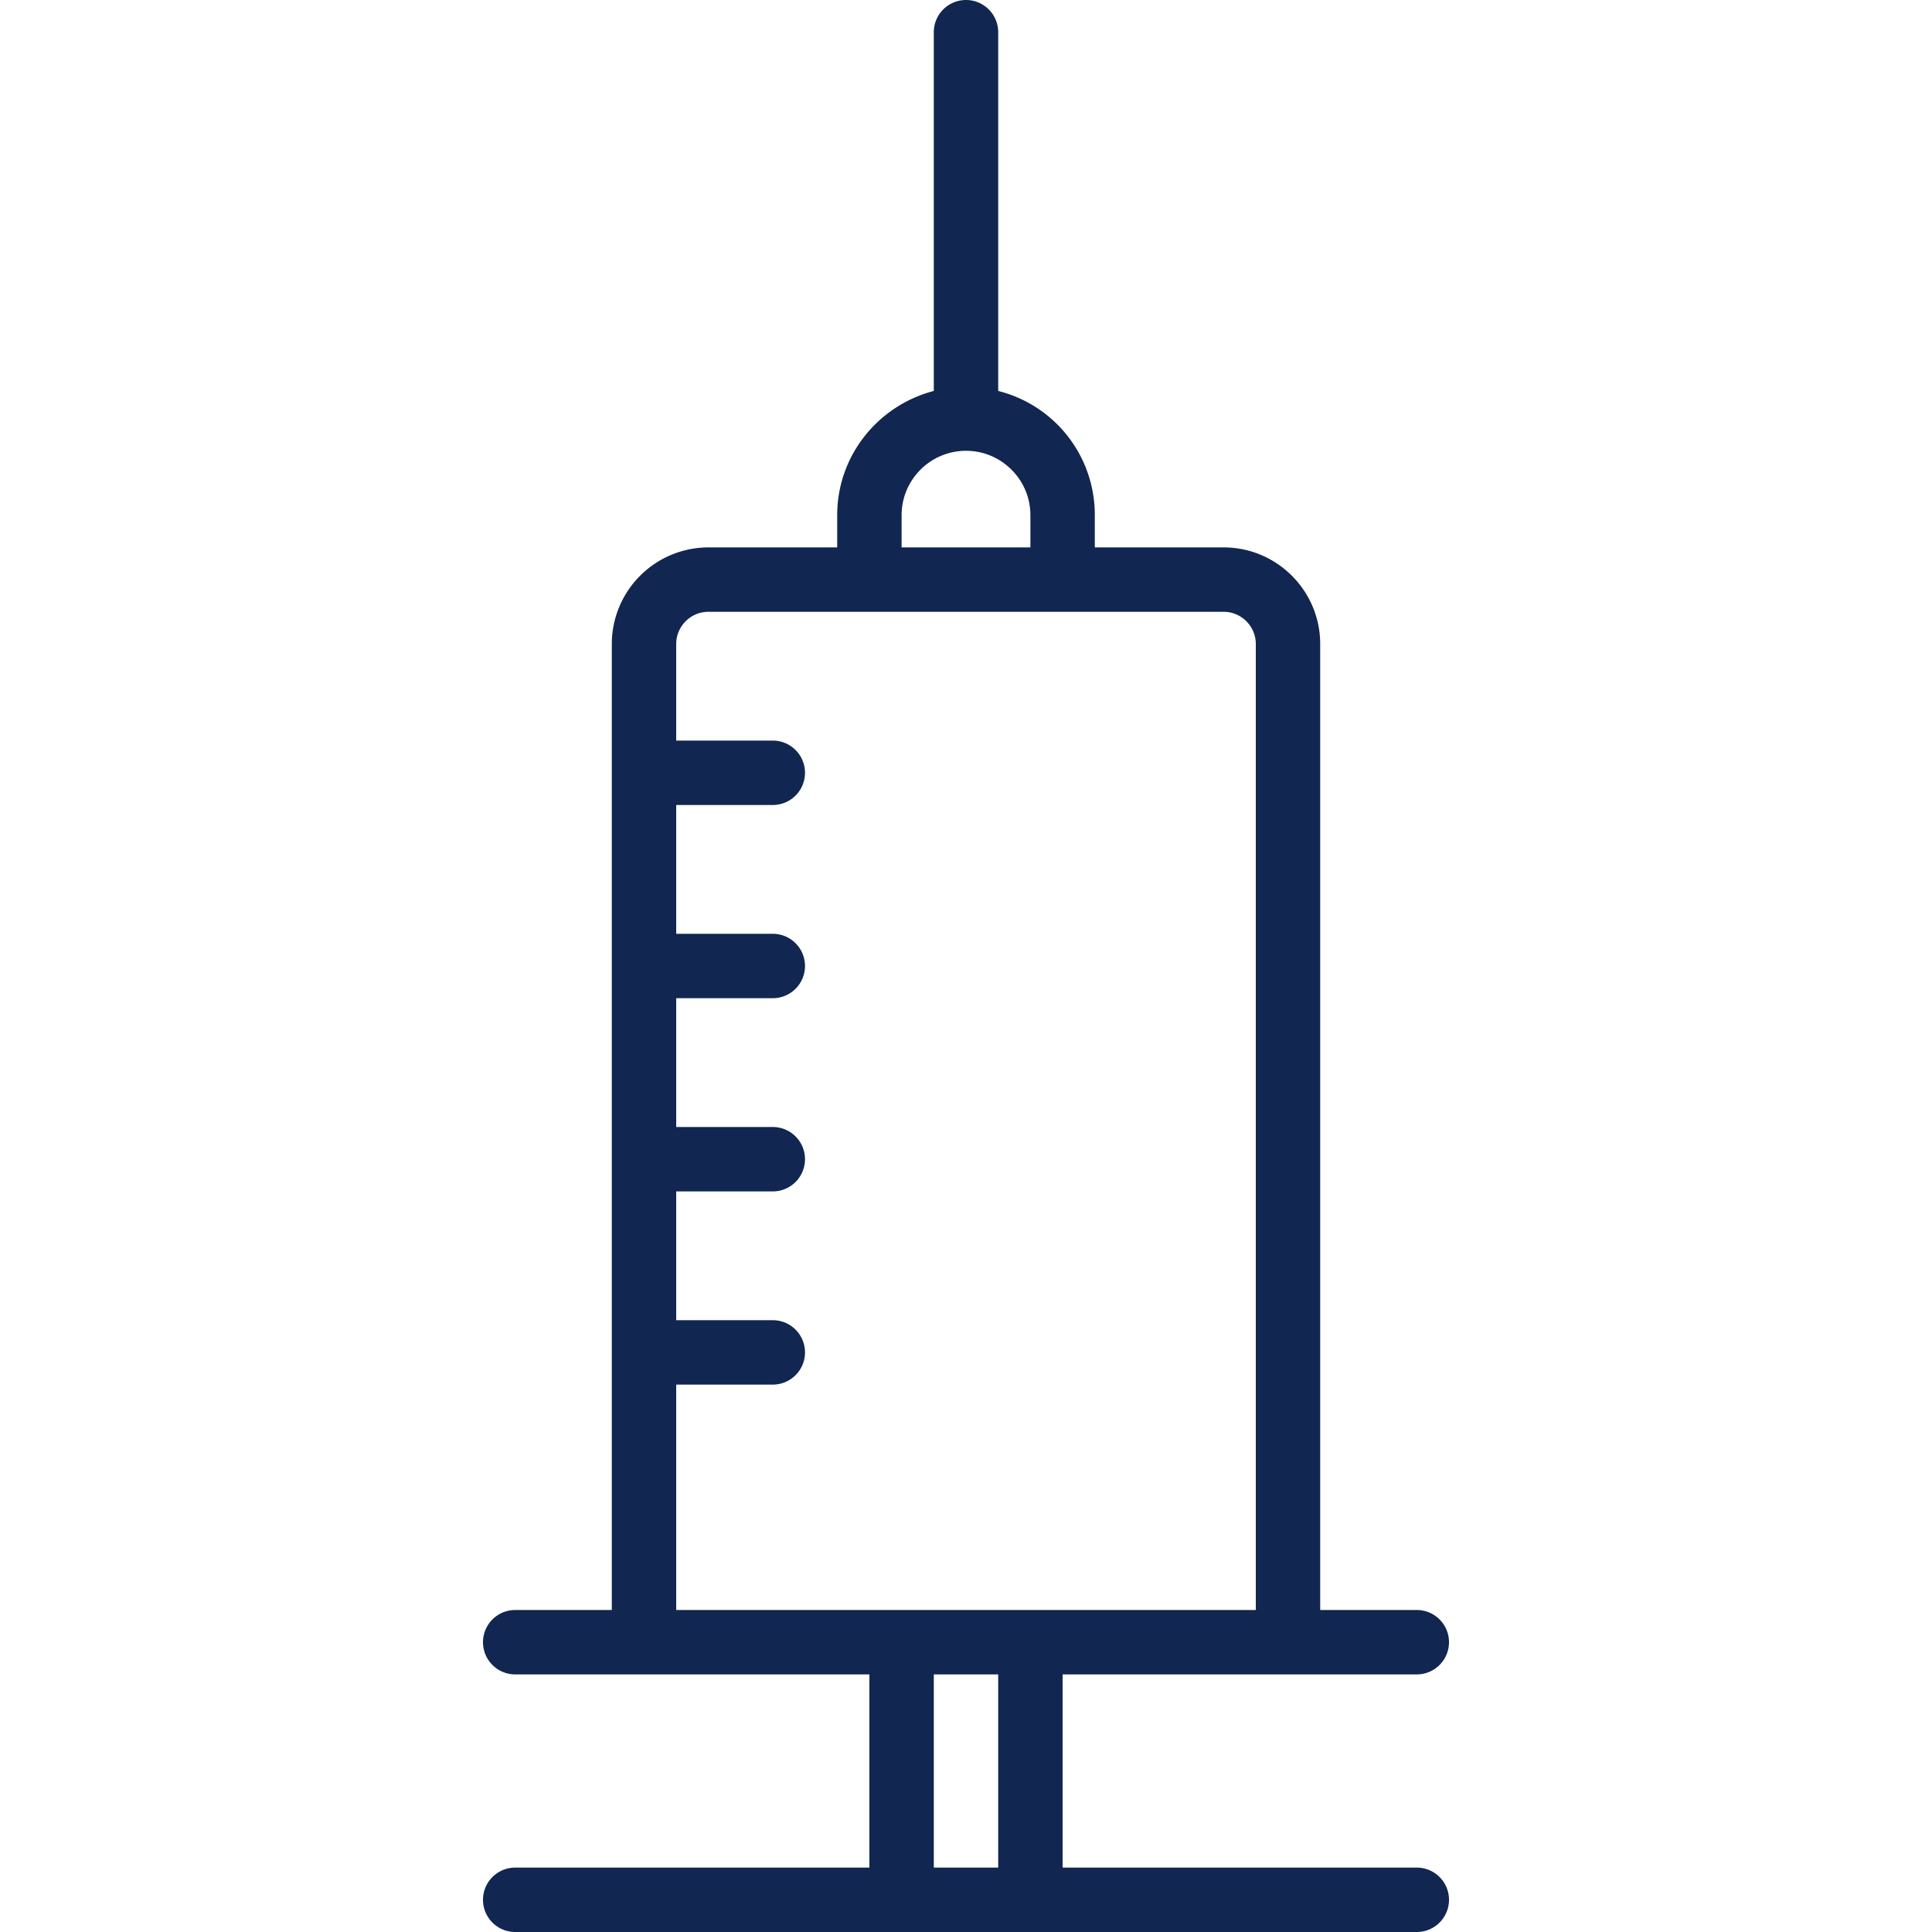 <svg width="72" height="72" fill="none" xmlns="http://www.w3.org/2000/svg"><path d="M52.8 69.6H39.6v-7.2h13.2a1.2 1.2 0 100-2.4h-3.6V24c0-1.985-1.615-3.6-3.6-3.6h-4.8v-1.2a4.757 4.757 0 00-3.6-4.63V1.2a1.2 1.2 0 10-2.4 0v13.37c-2.065.537-3.6 2.4-3.6 4.63v1.2h-4.8a3.604 3.604 0 00-3.6 3.6v36h-3.6a1.2 1.2 0 100 2.4h13.2v7.2H19.2a1.2 1.2 0 100 2.4h33.6a1.2 1.2 0 100-2.4zM33.6 19.2c0-1.324 1.077-2.4 2.4-2.4.639 0 1.241.25 1.696.704.454.454.704 1.057.704 1.696v1.2h-4.8v-1.2zM25.2 60v-8.4h3.6a1.2 1.2 0 100-2.4h-3.6v-4.8h3.6a1.2 1.2 0 100-2.4h-3.6v-4.8h3.6a1.2 1.2 0 100-2.4h-3.6V30h3.6a1.2 1.2 0 100-2.4h-3.6V24c0-.66.538-1.2 1.2-1.2h19.2c.662 0 1.2.54 1.2 1.2v36H25.2zm12 9.6h-2.4v-7.2h2.4v7.2z" fill="#112650"/></svg>